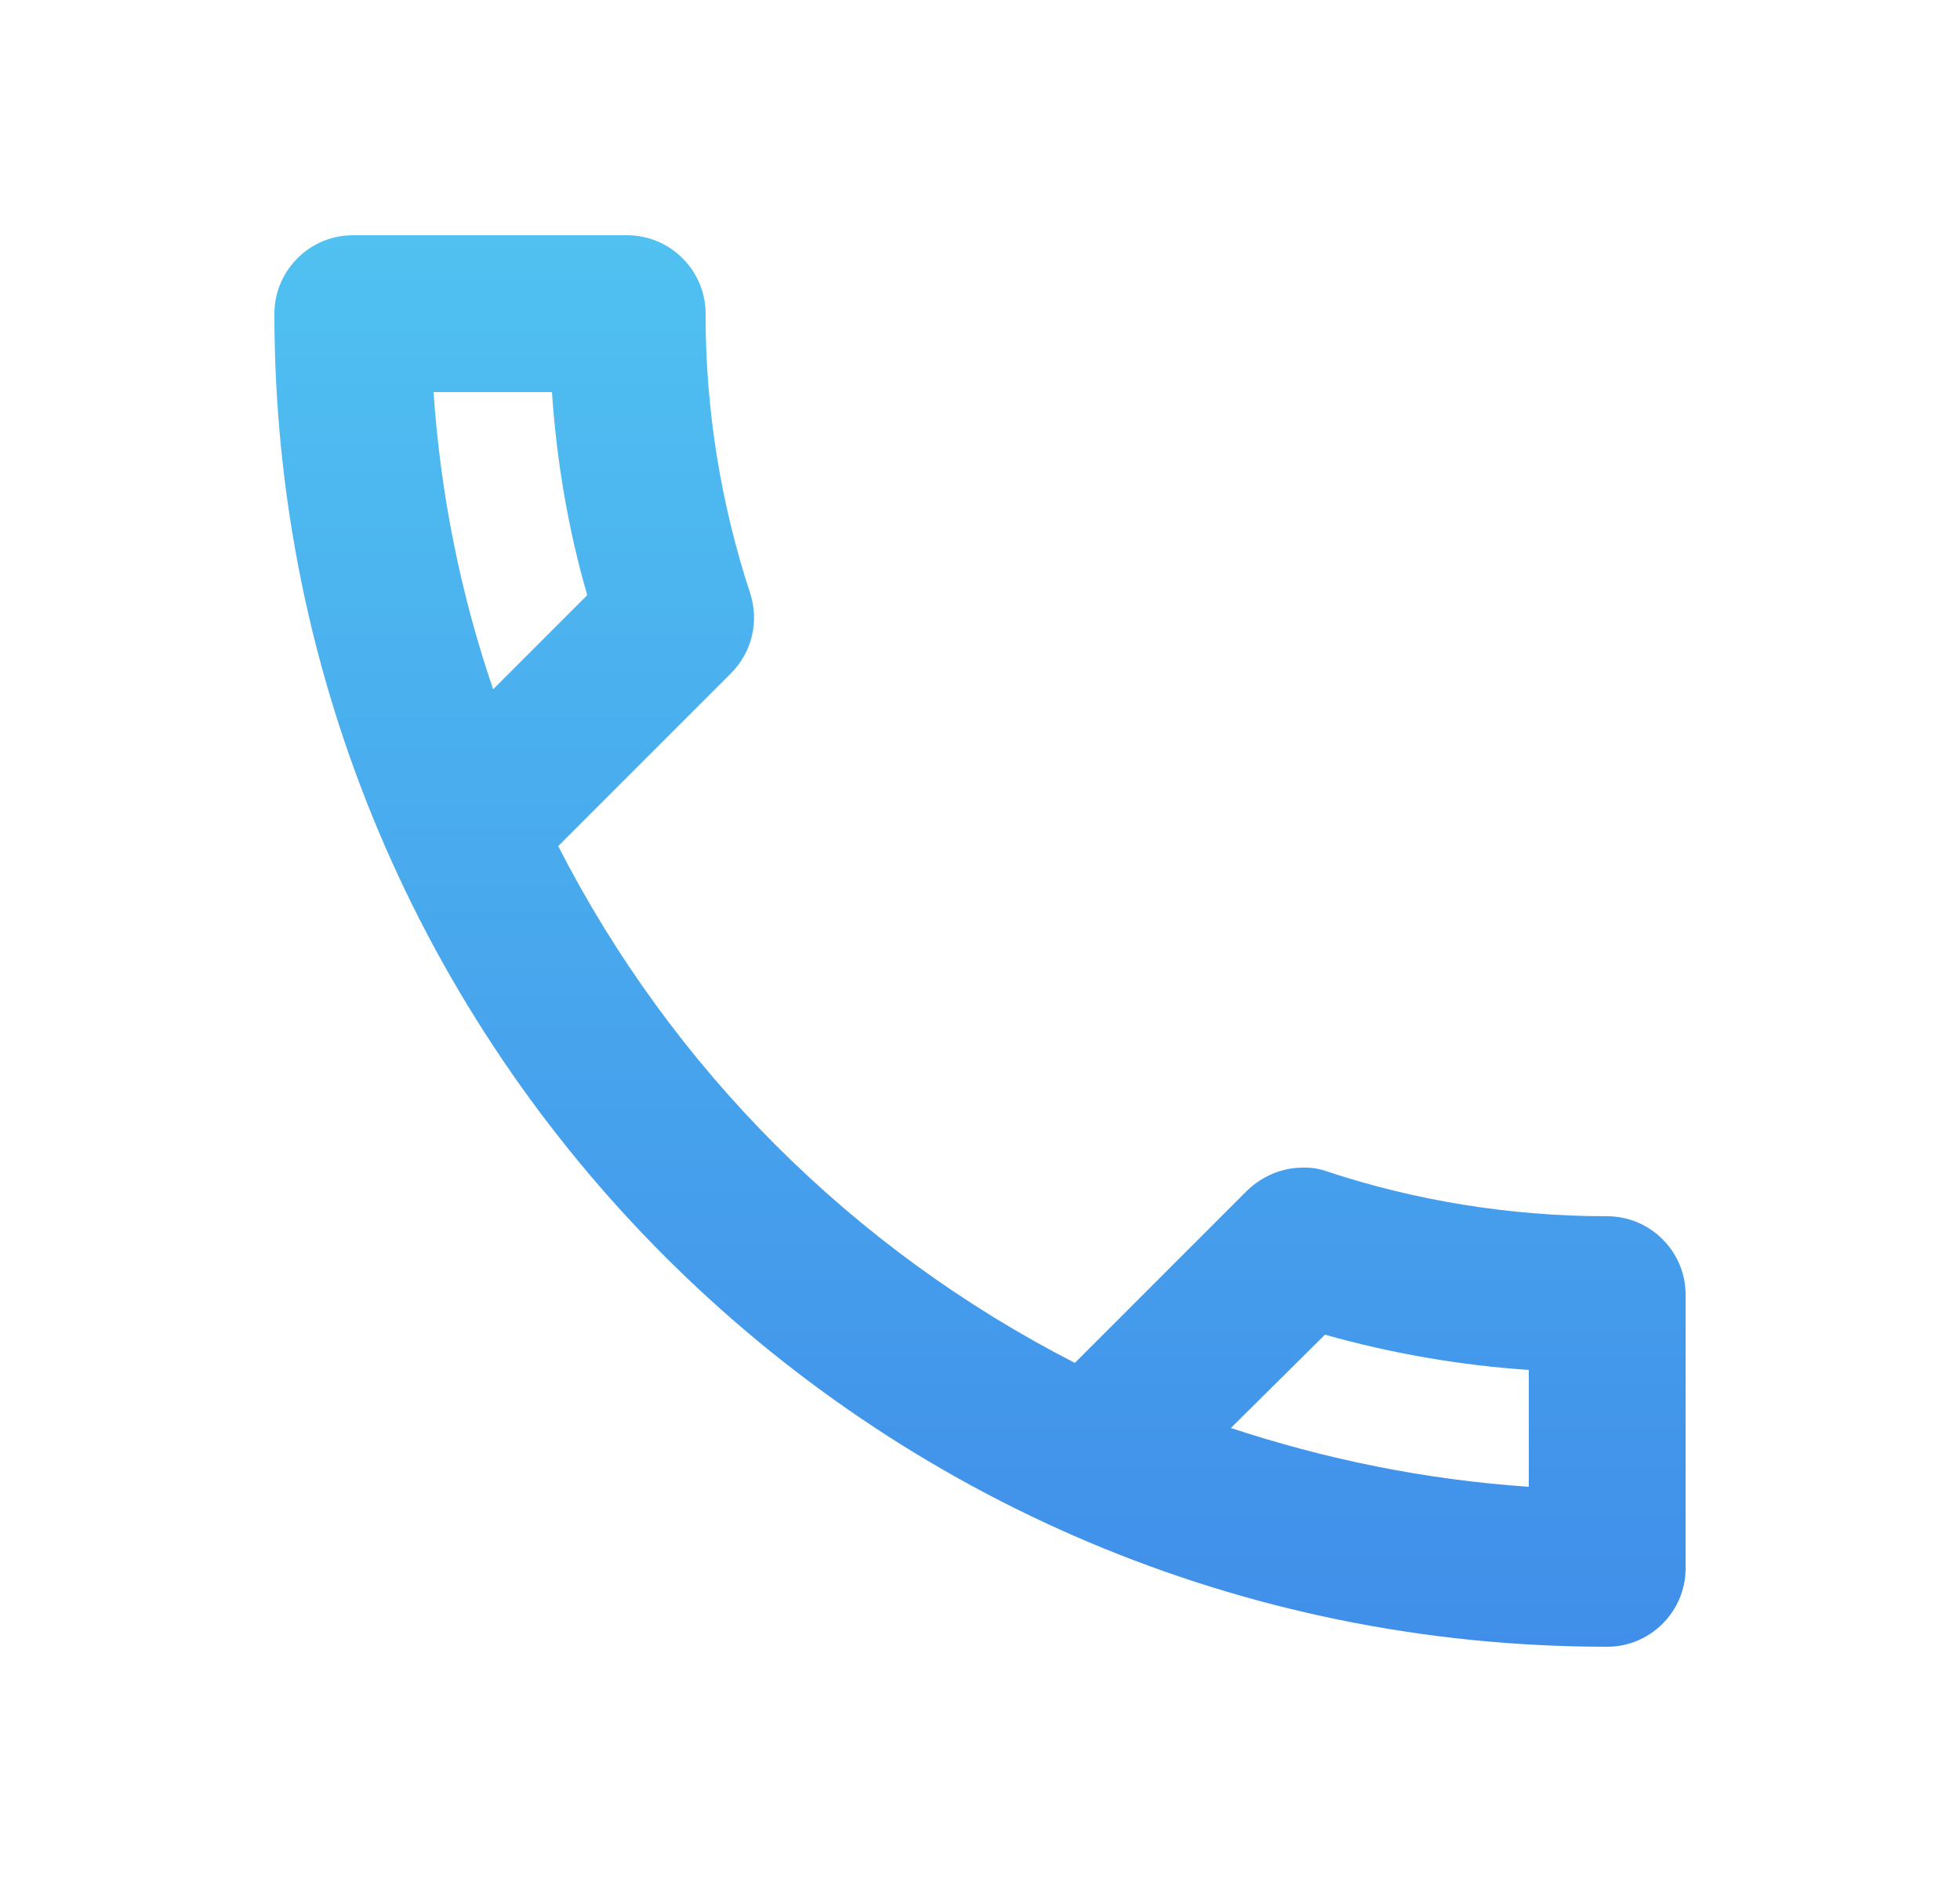 <svg width="25" height="24" viewBox="0 0 25 24" fill="none" xmlns="http://www.w3.org/2000/svg">
    <path d="M7.04 5C7.1 5.89 7.25 6.76 7.49 7.59L6.29 8.79C5.88 7.59 5.62 6.32 5.53 5H7.04ZM16.9 17.02C17.75 17.26 18.62 17.41 19.5 17.47V18.96C18.18 18.87 16.91 18.61 15.7 18.21L16.9 17.02ZM8 3H4.5C3.95 3 3.5 3.45 3.5 4C3.5 13.39 11.11 21 20.5 21C21.05 21 21.5 20.55 21.5 20V16.51C21.5 15.96 21.05 15.51 20.5 15.51C19.26 15.51 18.05 15.31 16.93 14.94C16.831 14.904 16.726 14.887 16.62 14.89C16.36 14.89 16.11 14.99 15.91 15.18L13.71 17.38C10.875 15.93 8.57 13.625 7.12 10.79L9.32 8.59C9.6 8.31 9.68 7.92 9.57 7.57C9.191 6.418 8.998 5.213 9 4C9 3.45 8.55 3 8 3Z" fill="url(#paint0_linear_265_4718)"/>
    <defs>
        <linearGradient id="paint0_linear_265_4718" x1="12.5" y1="3" x2="12.5" y2="21" gradientUnits="userSpaceOnUse">
            <stop stop-color="#50C1F1"/>
            <stop offset="1" stop-color="#408EE9"/>
        </linearGradient>
    </defs>
</svg>
